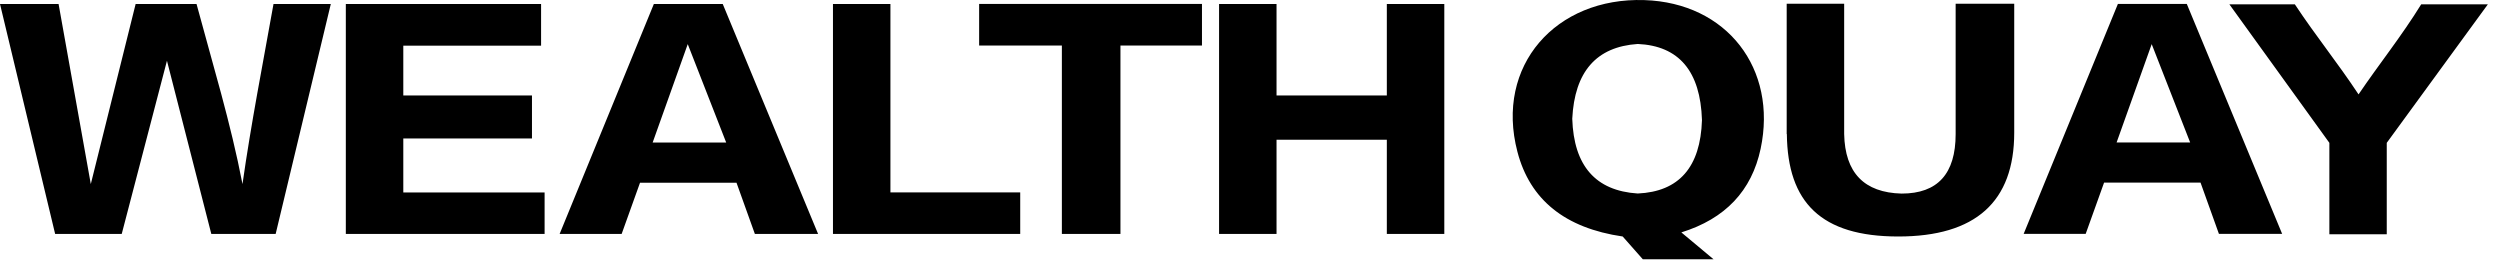 <svg preserveAspectRatio="none" width="100%" height="100%" overflow="visible" style="display: block;" viewBox="0 0 194 21" fill="none" xmlns="http://www.w3.org/2000/svg">
<path id="Vector" d="M25.67 0.311L21.391 18.154H16.398L12.956 4.714L9.446 18.154H4.279L0 0.311H4.546L7.046 14.284L10.525 0.311H15.251C16.497 4.956 17.912 9.564 18.817 14.284C19.481 9.608 20.392 4.962 21.224 0.311H25.683H25.67ZM42.255 18.154H26.836V0.311H41.988V3.542H31.296V7.406H41.281V10.743H31.296V14.935H42.261V18.16L42.255 18.154ZM63.478 18.154H58.578L57.152 14.178H49.666L48.24 18.154H43.427L50.739 0.311H56.085L63.484 18.154H63.478ZM56.352 11.059L53.369 3.424L50.646 11.059H56.352ZM79.169 18.154H64.638V0.311H69.097V14.929H79.169V18.154ZM93.273 3.536H86.947V18.154H82.401V3.536H75.981V0.305H93.273V3.536ZM112.078 18.154H107.618V10.842H99.059V18.154H94.6V0.311H99.059V7.406H107.618V0.311H112.078V18.154ZM130.467 18.03L132.972 20.12H127.483L125.921 18.352C121.455 17.701 118.726 15.512 117.752 11.778C115.997 5.08 120.748 -0.216 127.595 0.007C134.02 0.211 137.94 5.347 136.625 11.543C135.931 14.811 133.878 16.976 130.467 18.036V18.03ZM132.073 9.322C131.955 5.527 130.287 3.554 127.087 3.412C123.874 3.629 122.187 5.564 122.007 9.217C122.125 12.87 123.818 14.805 127.087 15.016C130.293 14.873 131.955 12.975 132.073 9.322ZM138.647 10.402V0.292H143.107V10.402C143.169 13.409 144.657 14.948 147.566 15.022C150.363 15.022 151.758 13.484 151.758 10.402V0.292H156.304V10.29C156.304 15.661 153.303 18.352 147.305 18.352C141.308 18.352 138.715 15.704 138.66 10.402H138.647ZM177.088 18.148H172.188L170.762 14.172H163.276L161.849 18.148H157.036L164.349 0.305H169.695L177.094 18.148H177.088ZM169.955 11.053L166.972 3.424L164.249 11.053H169.955ZM193.058 0.336L185.212 11.084V18.179H180.759V11.084L173 0.336H178.08C179.767 2.878 181.342 4.789 183.023 7.325C184.642 4.937 186.354 2.816 187.885 0.336H193.052H193.058Z" fill="black"/>
</svg>
